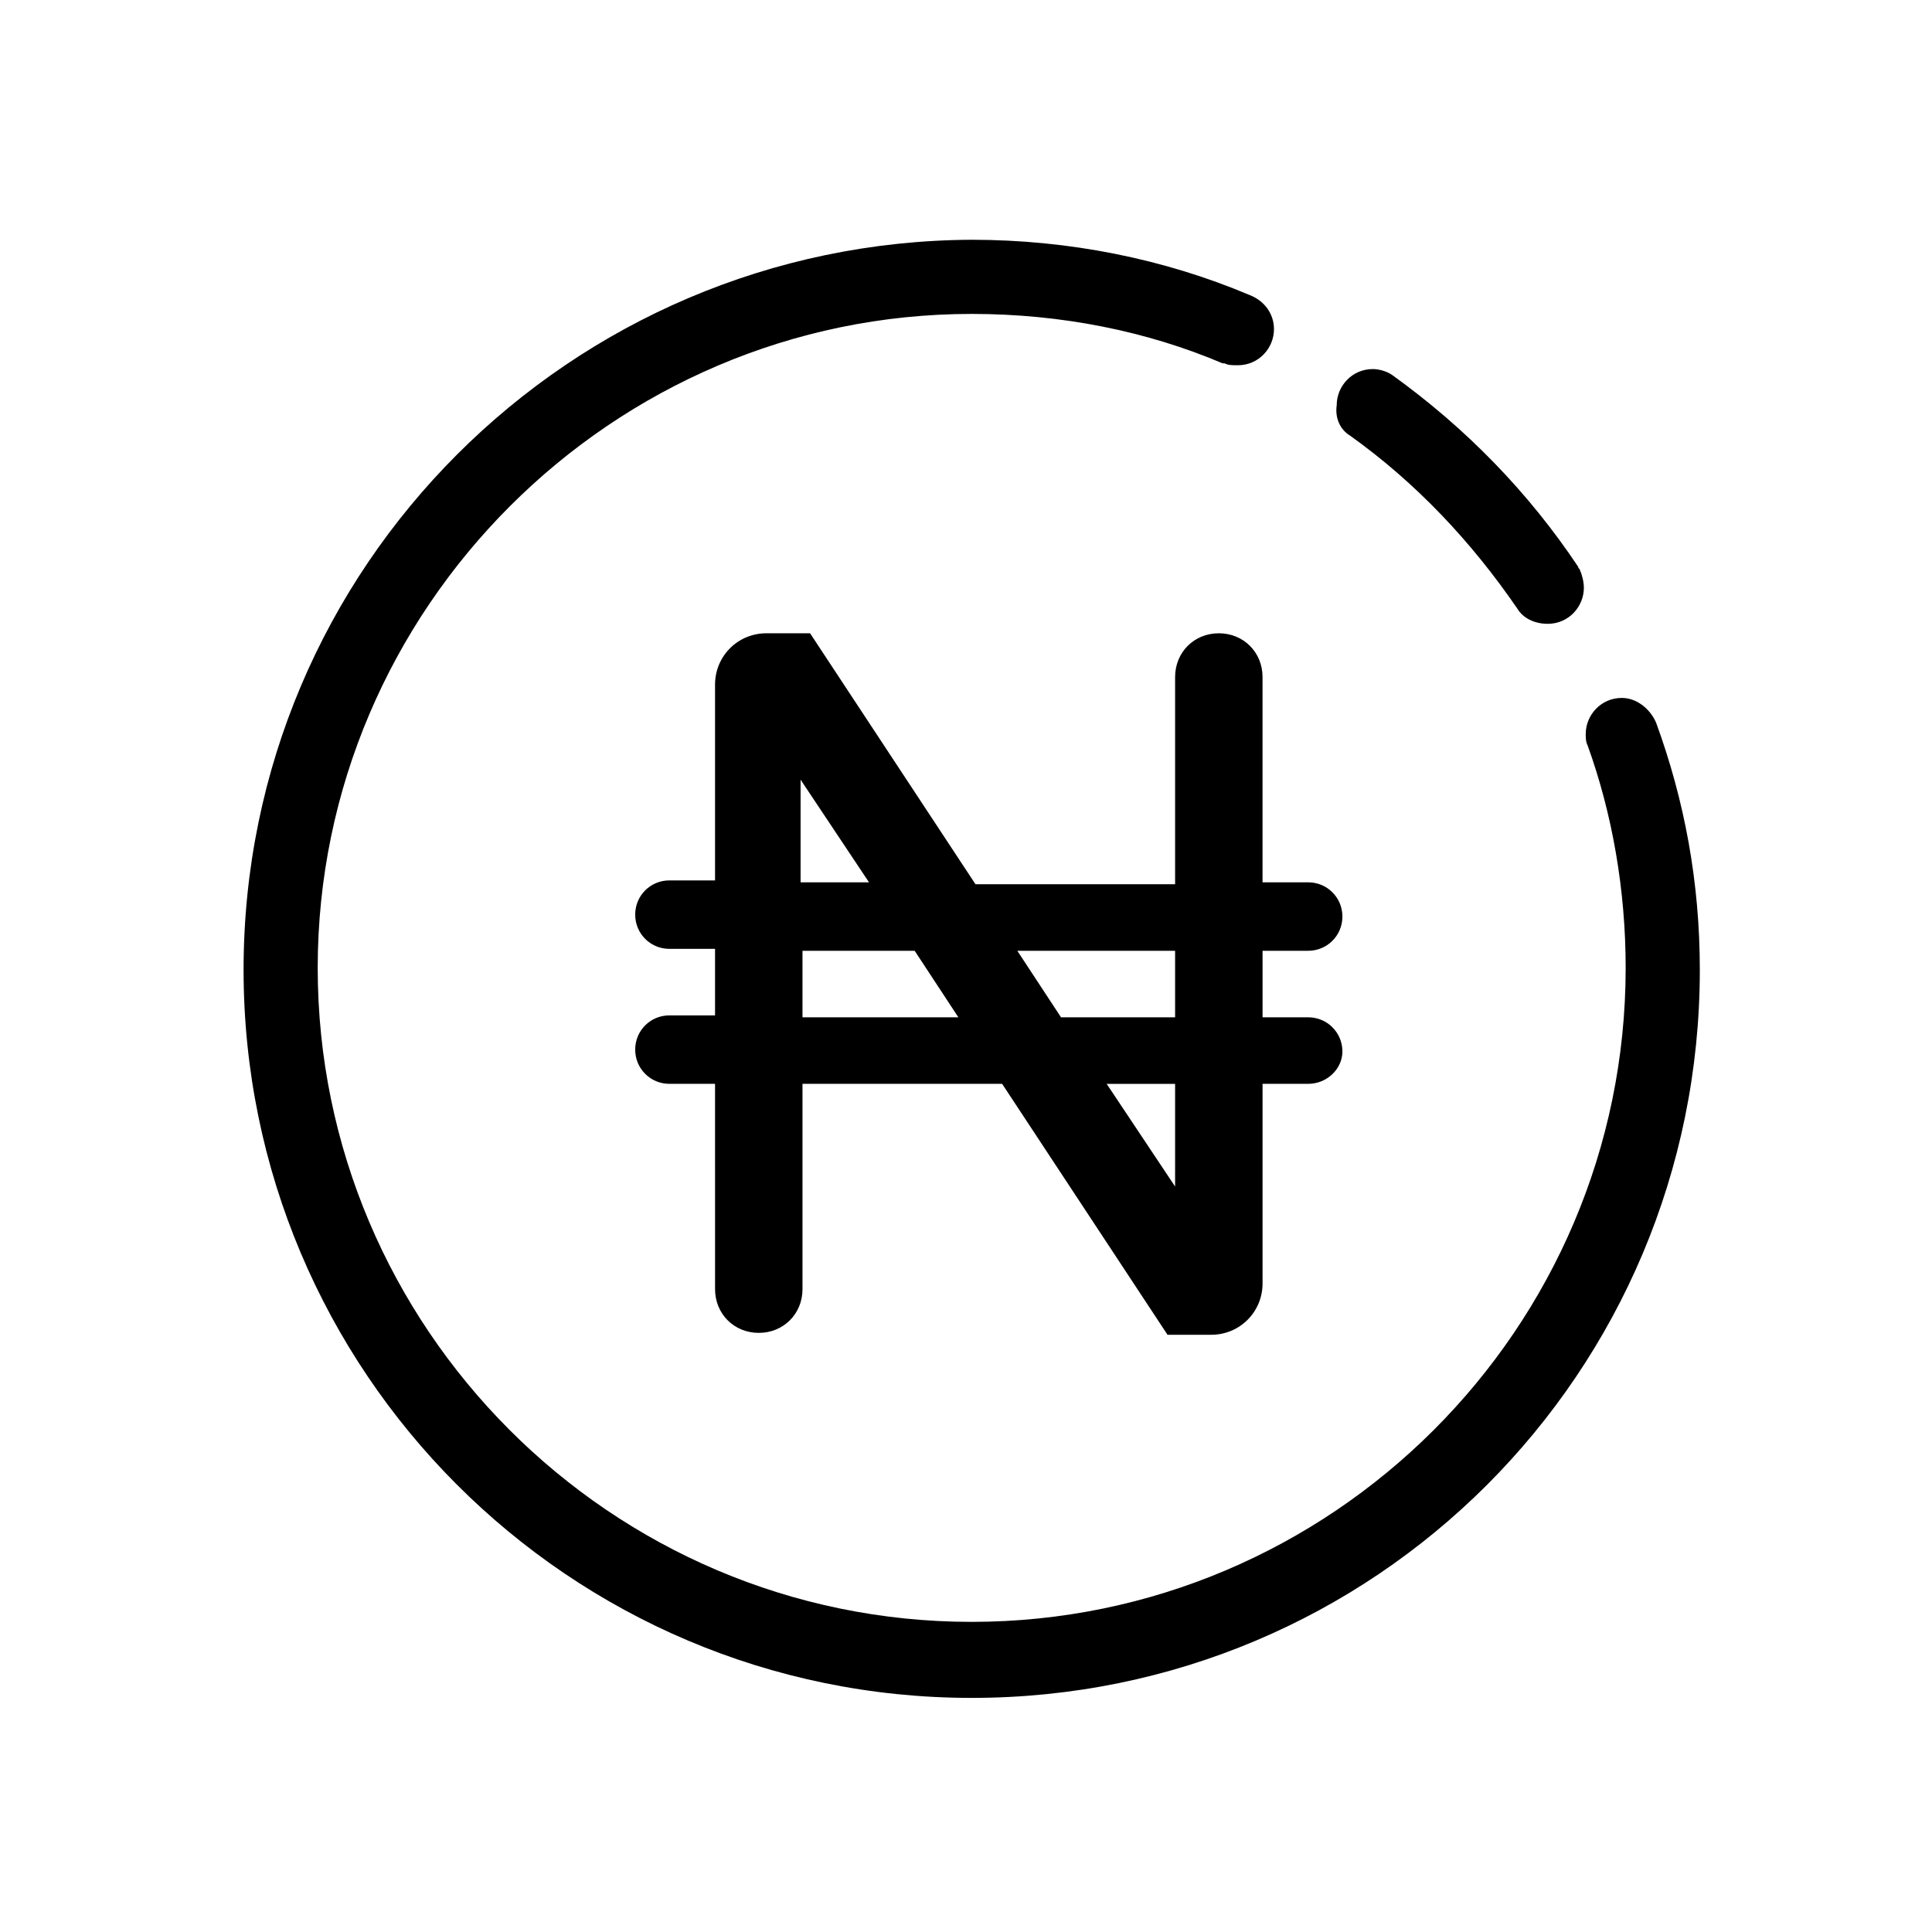 <?xml version="1.0" encoding="UTF-8"?>
<!-- Uploaded to: SVG Repo, www.svgrepo.com, Generator: SVG Repo Mixer Tools -->
<svg fill="#000000" width="800px" height="800px" version="1.1" viewBox="144 144 512 512" xmlns="http://www.w3.org/2000/svg">
 <g>
  <path d="m490.68 431.23h-12.09v52.898c0 7.559-6.047 13.602-13.602 13.602h-11.586l-43.832-66.504-52.902 0.004v54.41c0 6.551-5.039 11.586-11.586 11.586-6.551 0-11.586-5.039-11.586-11.586l-0.004-54.41h-12.09c-5.039 0-9.07-4.031-9.07-9.07 0-5.039 4.031-9.07 9.07-9.07h12.09v-17.633h-12.09c-5.039 0-9.07-4.031-9.07-9.07s4.031-9.07 9.07-9.07h12.09v-51.887c0-7.559 6.047-13.602 13.602-13.602h11.586l43.832 66.504h52.902v-54.918c0-6.551 5.039-11.586 11.586-11.586 6.551 0 11.586 5.039 11.586 11.586v54.41l12.094 0.004c5.039 0 9.07 4.031 9.07 9.07 0 5.039-4.031 9.07-9.07 9.07h-12.09v17.633l12.09-0.004c5.039 0 9.07 4.031 9.07 9.07 0 4.531-4.031 8.562-9.07 8.562zm-116.38-53.402-18.137-27.207v27.207zm23.68 35.77-11.586-17.633h-29.727v17.633zm57.434 0v-17.633h-41.816l11.586 17.633zm0 44.84v-27.207h-18.137z"/>
  <path d="m501.77 259.44c17.633 12.594 32.242 28.215 44.336 45.848 1.512 2.519 4.535 4.031 8.062 4.031 5.543 0 9.574-4.535 9.574-9.574 0-1.512-0.504-3.527-1.008-4.535 0-0.504-0.504-0.504-0.504-1.008-13.098-19.648-29.727-36.777-49.375-50.883-1.512-1.008-3.527-1.512-5.039-1.512-5.543 0-9.574 4.535-9.574 9.574-0.504 3.523 1.008 6.547 3.527 8.059z"/>
  <path d="m582.88 335.51c-1.512-3.527-5.039-6.551-9.07-6.551-5.543 0-9.574 4.535-9.574 9.574 0 1.008 0 2.016 0.504 3.023 6.551 18.137 10.078 38.289 10.078 58.945 0 95.723-78.09 173.31-173.31 173.31-95.723 0-173.31-78.09-173.31-173.31s78.09-173.31 173.31-173.31c23.68 0 46.352 4.535 66.504 13.098h0.504c1.008 0.504 2.016 0.504 3.527 0.504 5.543 0 9.574-4.535 9.574-9.574 0-4.031-2.519-7.559-6.551-9.07-22.672-9.574-47.863-14.609-73.555-14.609-106.31 0.504-192.96 86.656-192.96 193.46 0 106.3 86.152 192.96 192.96 192.96 106.81 0 192.96-86.152 192.96-192.96-0.004-23.176-4.035-44.84-11.59-65.496z"/>
 </g>
</svg>
